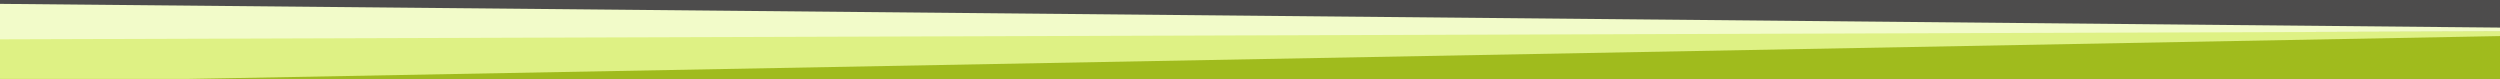 <?xml version="1.0" encoding="UTF-8"?>
<!-- Generator: Adobe Illustrator 24.1.2, SVG Export Plug-In . SVG Version: 6.00 Build 0)  -->
<svg xmlns="http://www.w3.org/2000/svg" xmlns:xlink="http://www.w3.org/1999/xlink" version="1.1" id="Ebene_1" x="0px" y="0px" viewBox="0 0 1900 60" style="enable-background:new 0 0 1900 60;" xml:space="preserve">
<rect x="0" y="0" width="1900" height="60" fill="#808080" stroke="none"/>
<style type="text/css">
	.st0{fill:#4D4C4C;}
	.st1{fill:#A0BB1D;}
	.st2{fill:#DEF184;}
	.st3{fill:#F2FBC9;}
</style>
<rect class="st0" width="1900" height="23.7"></rect>
<polygon class="st1" points="-1.8,52.4 1915.7,21.5 1922,78.7 7.6,78.7 "></polygon>
<polygon class="st2" points="-3.6,27 1912.3,23.7 1912.1,27.2 -3.6,62.7 "></polygon>
<polygon class="st3" points="-3.7,2.9 1913.6,21.1 1915.7,23.8 -3.6,29.9 "></polygon>
</svg>
